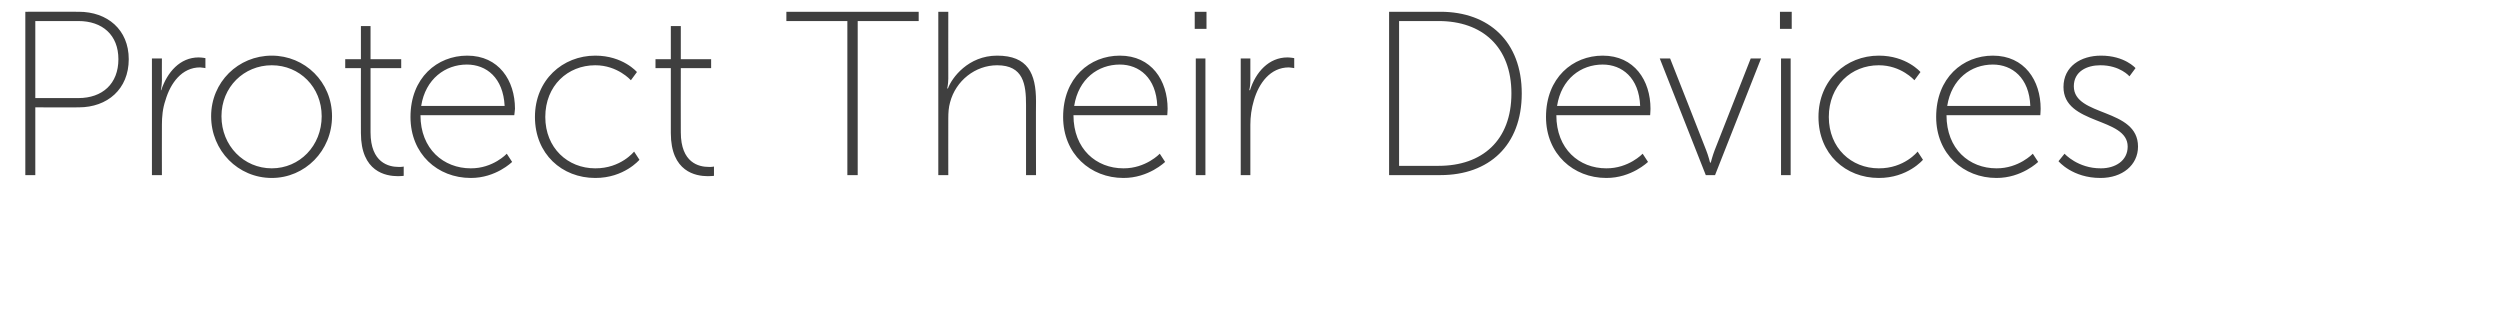 <?xml version="1.0" standalone="no"?><!DOCTYPE svg PUBLIC "-//W3C//DTD SVG 1.1//EN" "http://www.w3.org/Graphics/SVG/1.1/DTD/svg11.dtd"><svg xmlns="http://www.w3.org/2000/svg" version="1.1" width="701px" height="91.4px" viewBox="0 0 701 91.4">  <desc>Protect Their Devices</desc>  <defs/>  <g id="Polygon81074">    <path d="M 7.1 3.3 C 7.1 3.3 22.15 3.28 22.1 3.3 C 30.1 3.3 36.1 8.3 36.1 16.6 C 36.1 25 30.1 30.1 22.1 30.1 C 22.15 30.14 9.9 30.1 9.9 30.1 L 9.9 49.1 L 7.1 49.1 L 7.1 3.3 Z M 22 27.5 C 28.7 27.5 33.2 23.5 33.2 16.6 C 33.2 9.8 28.7 5.9 22 5.9 C 22.01 5.9 9.9 5.9 9.9 5.9 L 9.9 27.5 C 9.9 27.5 22.01 27.52 22 27.5 Z M 42.6 16.4 L 45.4 16.4 C 45.4 16.4 45.37 22.6 45.4 22.6 C 45.37 24.11 45.1 25.3 45.1 25.3 C 45.1 25.3 45.24 25.29 45.2 25.3 C 46.9 20.2 50.5 16.1 55.7 16.1 C 56.71 16.12 57.6 16.3 57.6 16.3 L 57.6 19.1 C 57.6 19.1 56.84 18.94 56.1 18.9 C 51 18.9 47.8 23.3 46.4 28.1 C 45.6 30.4 45.4 32.8 45.4 35 C 45.37 34.99 45.4 49.1 45.4 49.1 L 42.6 49.1 L 42.6 16.4 Z M 76.2 15.6 C 85.5 15.6 93.1 23 93.1 32.6 C 93.1 42.3 85.5 49.9 76.2 49.9 C 66.8 49.9 59.2 42.3 59.2 32.6 C 59.2 23 66.8 15.6 76.2 15.6 Z M 76.2 47.2 C 84 47.2 90.2 40.9 90.2 32.6 C 90.2 24.4 84 18.3 76.2 18.3 C 68.4 18.3 62.1 24.4 62.1 32.6 C 62.1 40.9 68.4 47.2 76.2 47.2 Z M 101.2 19.1 L 96.8 19.1 L 96.8 16.6 L 101.2 16.6 L 101.2 7.3 L 103.9 7.3 L 103.9 16.6 L 112.5 16.6 L 112.5 19.1 L 103.9 19.1 C 103.9 19.1 103.92 37.08 103.9 37.1 C 103.9 45.7 109.1 46.8 111.7 46.8 C 112.63 46.85 113.2 46.7 113.2 46.7 L 113.2 49.3 C 113.2 49.3 112.57 49.4 111.6 49.4 C 108.2 49.4 101.2 48.2 101.2 37.3 C 101.17 37.28 101.2 19.1 101.2 19.1 Z M 131 15.6 C 139.9 15.6 144.4 22.6 144.4 30.5 C 144.35 31.25 144.2 32.3 144.2 32.3 C 144.2 32.3 117.95 32.3 117.9 32.3 C 117.9 41.8 124.4 47.2 132 47.2 C 138.26 47.24 142.1 43.1 142.1 43.1 L 143.6 45.4 C 143.6 45.4 139.05 49.93 132 49.9 C 122.7 49.9 115.1 43.2 115.1 32.8 C 115.1 21.8 122.6 15.6 131 15.6 Z M 141.5 29.7 C 141.1 21.8 136.4 18.1 130.9 18.1 C 124.9 18.1 119.3 22.1 118.1 29.7 C 118.1 29.7 141.5 29.7 141.5 29.7 Z M 166.9 15.6 C 174.67 15.59 178.6 20.2 178.6 20.2 L 176.9 22.5 C 176.9 22.5 173.16 18.28 166.9 18.3 C 159.2 18.3 152.9 24 152.9 32.8 C 152.9 41.5 159.2 47.2 166.9 47.2 C 174.08 47.24 177.8 42.5 177.8 42.5 L 179.3 44.8 C 179.3 44.8 175 49.93 166.9 49.9 C 157.6 49.9 150 43.2 150 32.8 C 150 22.4 157.8 15.6 166.9 15.6 Z M 188.1 19.1 L 183.8 19.1 L 183.8 16.6 L 188.1 16.6 L 188.1 7.3 L 190.9 7.3 L 190.9 16.6 L 199.4 16.6 L 199.4 19.1 L 190.9 19.1 C 190.9 19.1 190.86 37.08 190.9 37.1 C 190.9 45.7 196 46.8 198.7 46.8 C 199.58 46.85 200.2 46.7 200.2 46.7 L 200.2 49.3 C 200.2 49.3 199.51 49.4 198.5 49.4 C 195.1 49.4 188.1 48.2 188.1 37.3 C 188.11 37.28 188.1 19.1 188.1 19.1 Z M 237.6 5.9 L 220.5 5.9 L 220.5 3.3 L 257.6 3.3 L 257.6 5.9 L 240.5 5.9 L 240.5 49.1 L 237.6 49.1 L 237.6 5.9 Z M 263.1 3.3 L 265.9 3.3 C 265.9 3.3 265.88 22.15 265.9 22.1 C 265.88 23.65 265.6 24.8 265.6 24.8 C 265.6 24.8 265.75 24.83 265.8 24.8 C 266.9 21.8 271.5 15.6 279.6 15.6 C 288.2 15.6 290.5 20.6 290.5 28.4 C 290.45 28.37 290.5 49.1 290.5 49.1 L 287.7 49.1 C 287.7 49.1 287.7 29.35 287.7 29.4 C 287.7 23.7 287 18.3 279.6 18.3 C 273.5 18.3 268 22.6 266.4 28.7 C 266 30.1 265.9 31.6 265.9 33.2 C 265.88 33.15 265.9 49.1 265.9 49.1 L 263.1 49.1 L 263.1 3.3 Z M 314 15.6 C 322.9 15.6 327.4 22.6 327.4 30.5 C 327.39 31.25 327.3 32.3 327.3 32.3 C 327.3 32.3 300.98 32.3 301 32.3 C 301 41.8 307.4 47.2 315 47.2 C 321.29 47.24 325.2 43.1 325.2 43.1 L 326.7 45.4 C 326.7 45.4 322.08 49.93 315 49.9 C 305.8 49.9 298.1 43.2 298.1 32.8 C 298.1 21.8 305.6 15.6 314 15.6 Z M 324.5 29.7 C 324.2 21.8 319.4 18.1 314 18.1 C 307.9 18.1 302.4 22.1 301.2 29.7 C 301.2 29.7 324.5 29.7 324.5 29.7 Z M 335 3.3 L 338.3 3.3 L 338.3 8.1 L 335 8.1 L 335 3.3 Z M 335.3 16.4 L 338 16.4 L 338 49.1 L 335.3 49.1 L 335.3 16.4 Z M 347.9 16.4 L 350.6 16.4 C 350.6 16.4 350.61 22.6 350.6 22.6 C 350.61 24.11 350.3 25.3 350.3 25.3 C 350.3 25.3 350.48 25.29 350.5 25.3 C 352.1 20.2 355.8 16.1 361 16.1 C 361.94 16.12 362.9 16.3 362.9 16.3 L 362.9 19.1 C 362.9 19.1 362.07 18.94 361.4 18.9 C 356.2 18.9 353 23.3 351.6 28.1 C 350.9 30.4 350.6 32.8 350.6 35 C 350.61 34.99 350.6 49.1 350.6 49.1 L 347.9 49.1 L 347.9 16.4 Z M 389.5 3.3 C 389.5 3.3 403.87 3.28 403.9 3.3 C 417.5 3.3 426.7 11.7 426.7 26.2 C 426.7 40.8 417.5 49.1 403.9 49.1 C 403.87 49.14 389.5 49.1 389.5 49.1 L 389.5 3.3 Z M 403.4 46.5 C 415.6 46.5 423.8 39.4 423.8 26.2 C 423.8 13.1 415.6 5.9 403.4 5.9 C 403.41 5.9 392.3 5.9 392.3 5.9 L 392.3 46.5 C 392.3 46.5 403.41 46.52 403.4 46.5 Z M 449.4 15.6 C 458.3 15.6 462.8 22.6 462.8 30.5 C 462.79 31.25 462.7 32.3 462.7 32.3 C 462.7 32.3 436.38 32.3 436.4 32.3 C 436.4 41.8 442.8 47.2 450.4 47.2 C 456.7 47.24 460.6 43.1 460.6 43.1 L 462.1 45.4 C 462.1 45.4 457.48 49.93 450.4 49.9 C 441.2 49.9 433.5 43.2 433.5 32.8 C 433.5 21.8 441 15.6 449.4 15.6 Z M 459.9 29.7 C 459.6 21.8 454.8 18.1 449.4 18.1 C 443.3 18.1 437.8 22.1 436.6 29.7 C 436.6 29.7 459.9 29.7 459.9 29.7 Z M 465.4 16.4 L 468.3 16.4 C 468.3 16.4 478.43 42.06 478.4 42.1 C 479.02 43.64 479.5 45.6 479.5 45.6 L 479.7 45.6 C 479.7 45.6 480.2 43.64 480.8 42.1 C 480.79 42.06 490.9 16.4 490.9 16.4 L 493.8 16.4 L 480.9 49.1 L 478.3 49.1 L 465.4 16.4 Z M 499.1 3.3 L 502.4 3.3 L 502.4 8.1 L 499.1 8.1 L 499.1 3.3 Z M 499.4 16.4 L 502.1 16.4 L 502.1 49.1 L 499.4 49.1 L 499.4 16.4 Z M 526.8 15.6 C 534.58 15.59 538.5 20.2 538.5 20.2 L 536.8 22.5 C 536.8 22.5 533.08 18.28 526.8 18.3 C 519.1 18.3 512.8 24 512.8 32.8 C 512.8 41.5 519.1 47.2 526.8 47.2 C 533.99 47.24 537.7 42.5 537.7 42.5 L 539.2 44.8 C 539.2 44.8 534.91 49.93 526.8 49.9 C 517.5 49.9 509.9 43.2 509.9 32.8 C 509.9 22.4 517.7 15.6 526.8 15.6 Z M 558.8 15.6 C 567.7 15.6 572.2 22.6 572.2 30.5 C 572.19 31.25 572.1 32.3 572.1 32.3 C 572.1 32.3 545.78 32.3 545.8 32.3 C 545.8 41.8 552.2 47.2 559.8 47.2 C 566.09 47.24 570 43.1 570 43.1 L 571.5 45.4 C 571.5 45.4 566.88 49.93 559.8 49.9 C 550.6 49.9 542.9 43.2 542.9 32.8 C 542.9 21.8 550.4 15.6 558.8 15.6 Z M 569.3 29.7 C 569 21.8 564.2 18.1 558.8 18.1 C 552.7 18.1 547.2 22.1 546 29.7 C 546 29.7 569.3 29.7 569.3 29.7 Z M 578.9 43.1 C 578.9 43.1 582.6 47.24 589.1 47.2 C 593.1 47.2 596.6 45.1 596.6 41.1 C 596.6 32.8 578.6 35.1 578.6 24.4 C 578.6 18.6 583.5 15.6 589.1 15.6 C 595.77 15.59 598.8 19.1 598.8 19.1 L 597.1 21.4 C 597.1 21.4 594.46 18.28 588.9 18.3 C 585.2 18.3 581.5 20 581.5 24.2 C 581.5 32.8 599.5 30.2 599.5 41.1 C 599.5 46.3 595.1 49.9 589 49.9 C 581.1 49.93 577.2 45.2 577.2 45.2 L 578.9 43.1 Z " stroke="none" fill="#3f3f3f"/>  </g></svg>